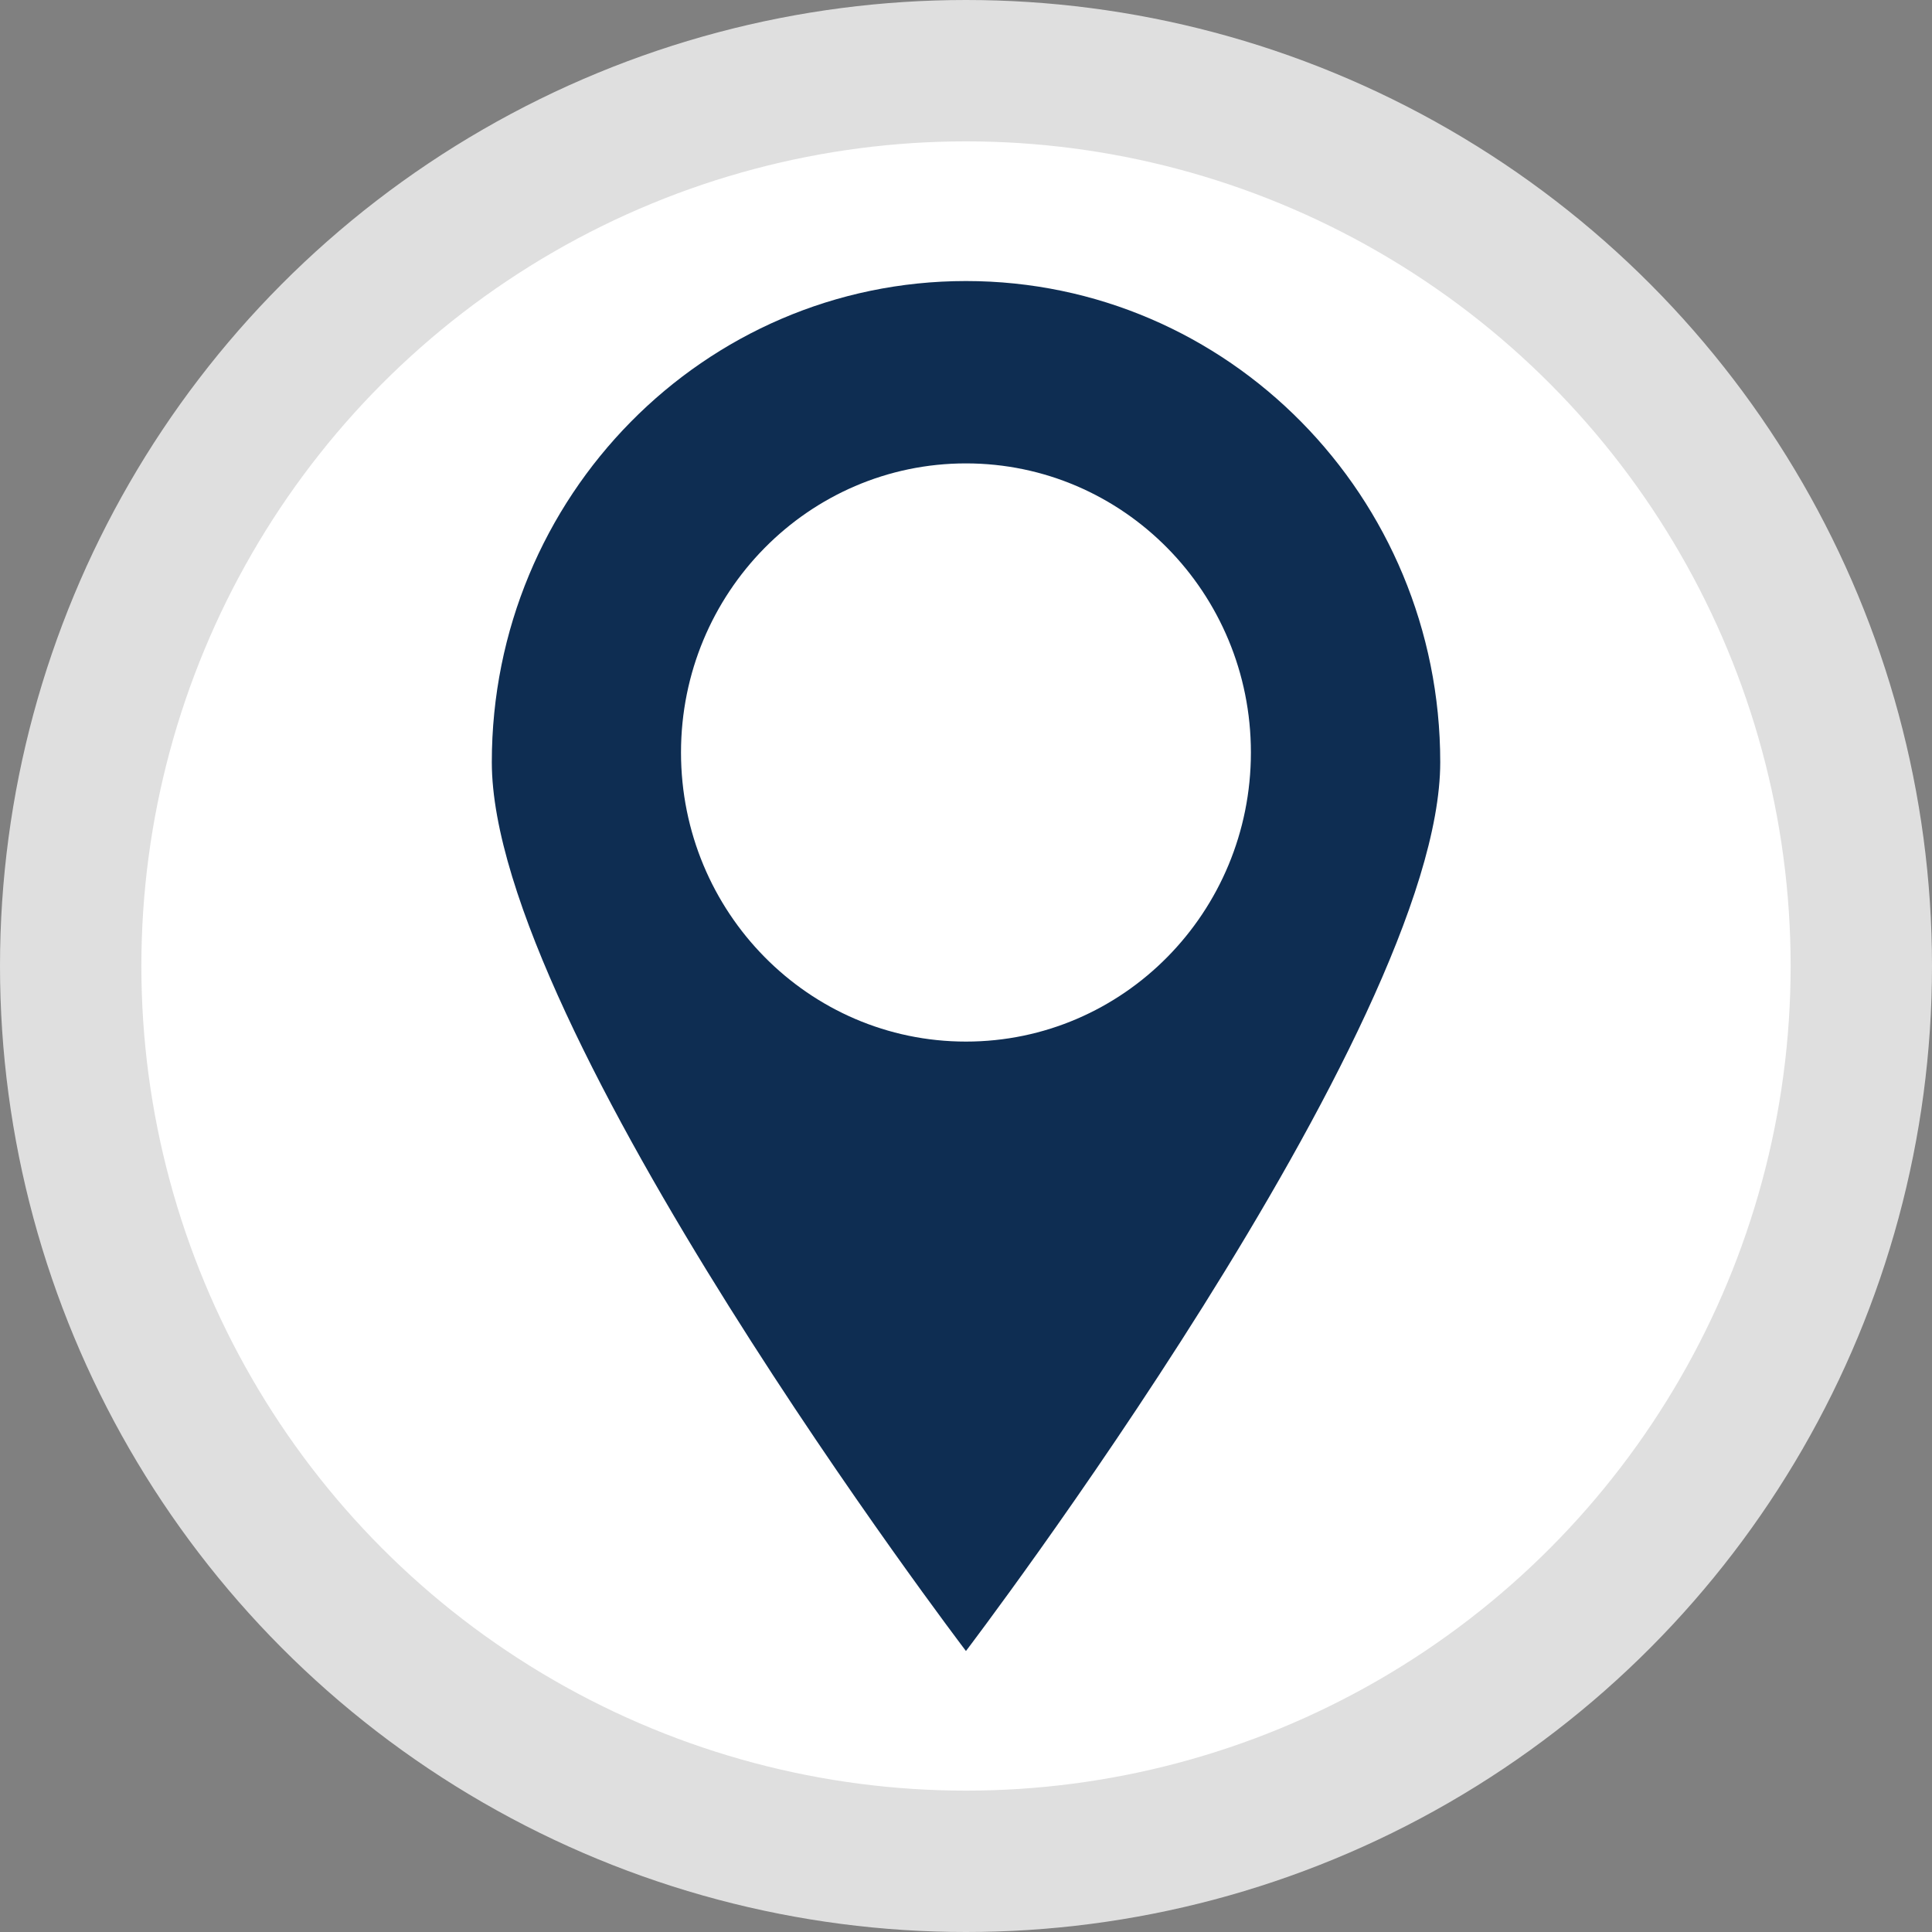 <svg width="41" height="41" viewBox="0 0 41 41" fill="none" xmlns="http://www.w3.org/2000/svg">
<rect x="0" y="0" width="41" height="41" fill="#808080" stroke="none"/>
<circle cx="20.5" cy="20.5" r="19" fill="white" stroke="#DFDFDF" stroke-width="3"/>
<path d="M20.499 5.964C14.941 5.964 10.437 10.536 10.437 16.175C10.437 21.814 20.499 35.037 20.499 35.037C20.499 35.037 30.564 21.814 30.564 16.175C30.564 10.536 26.059 5.964 20.499 5.964ZM20.499 22.104C17.161 22.104 14.452 19.358 14.452 15.969C14.452 12.581 17.161 9.834 20.499 9.834C23.838 9.834 26.546 12.581 26.546 15.969C26.546 19.358 23.839 22.104 20.499 22.104Z" fill="#0E2D52"/>
</svg>
